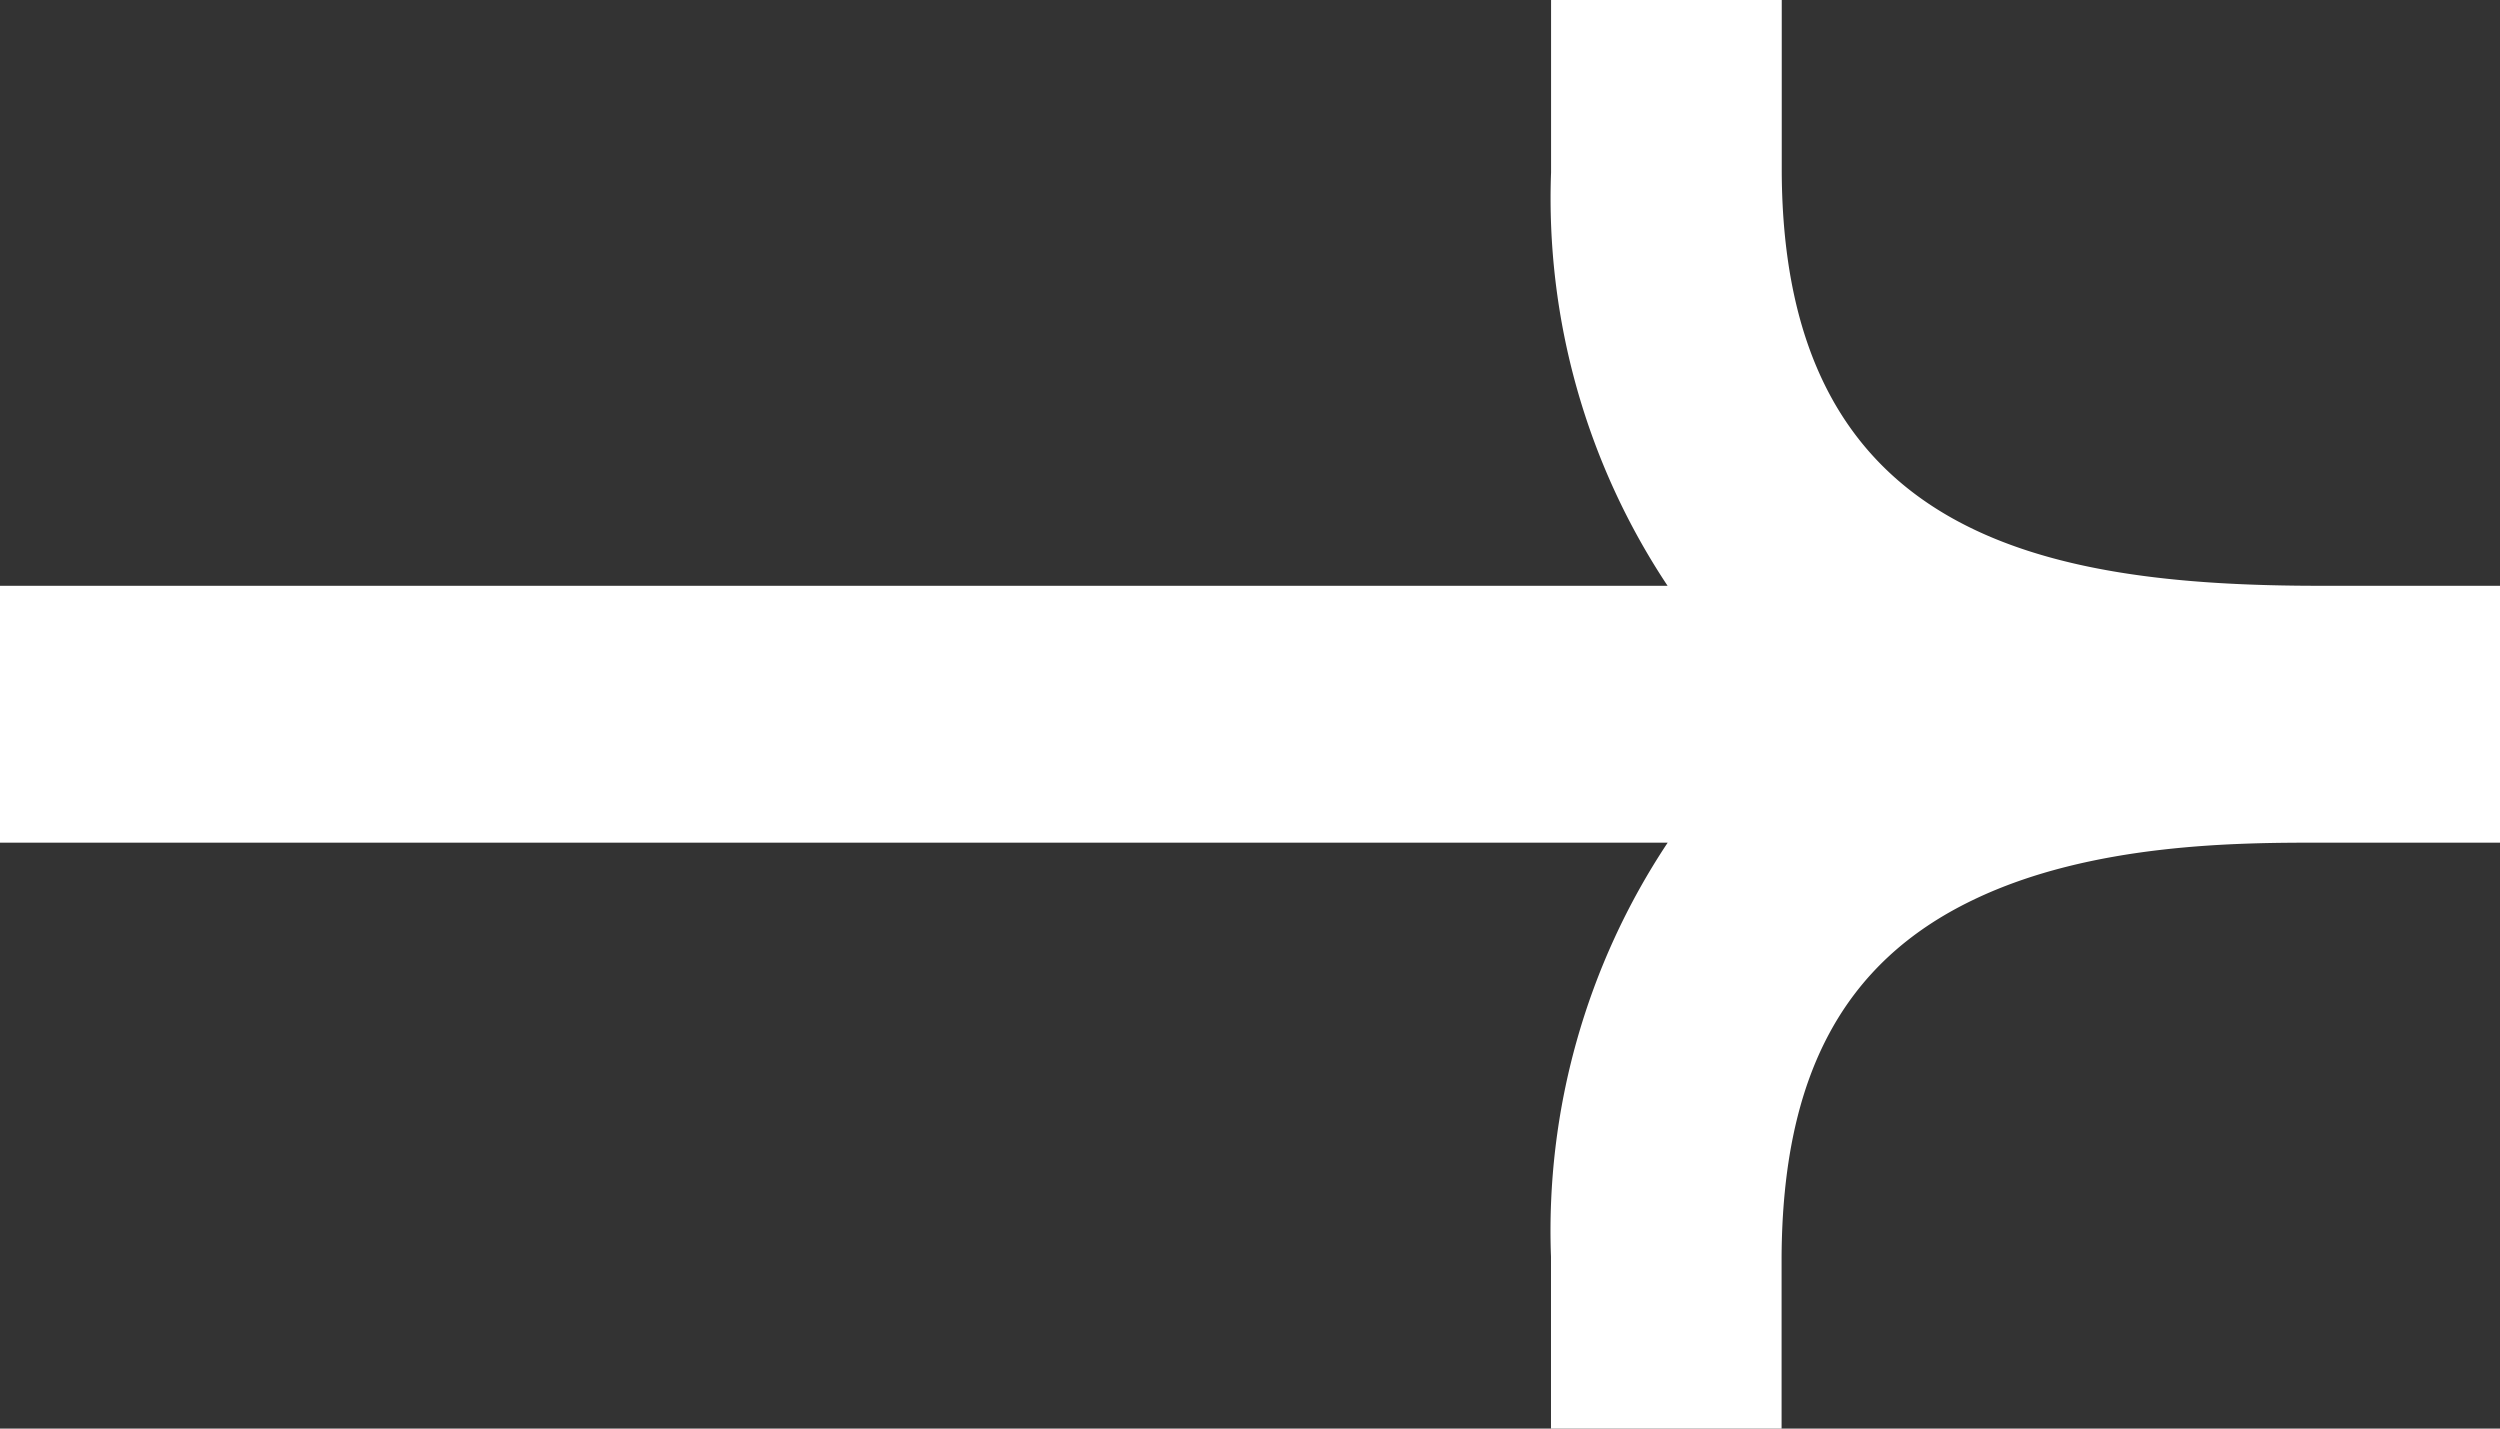 <svg xmlns="http://www.w3.org/2000/svg" width="63" height="36" viewBox="0 0 63 36">
  <rect x="0" y="0" width="63" height="36" fill="#333333" stroke="none"/>
  <path d="M39.085,36V31.67a17.674,17.674,0,0,1,2.94-10.434H0V14.762H42.023a17.646,17.646,0,0,1-2.936-10.42V0H44.9V4.328c.039,9.17,6.544,10.434,13.569,10.434H63v6.473H58.464c-2.011,0-5.75,0-8.745,1.445-3.272,1.573-4.8,4.436-4.823,9.006V36Z" fill="#fff"/>
</svg>
